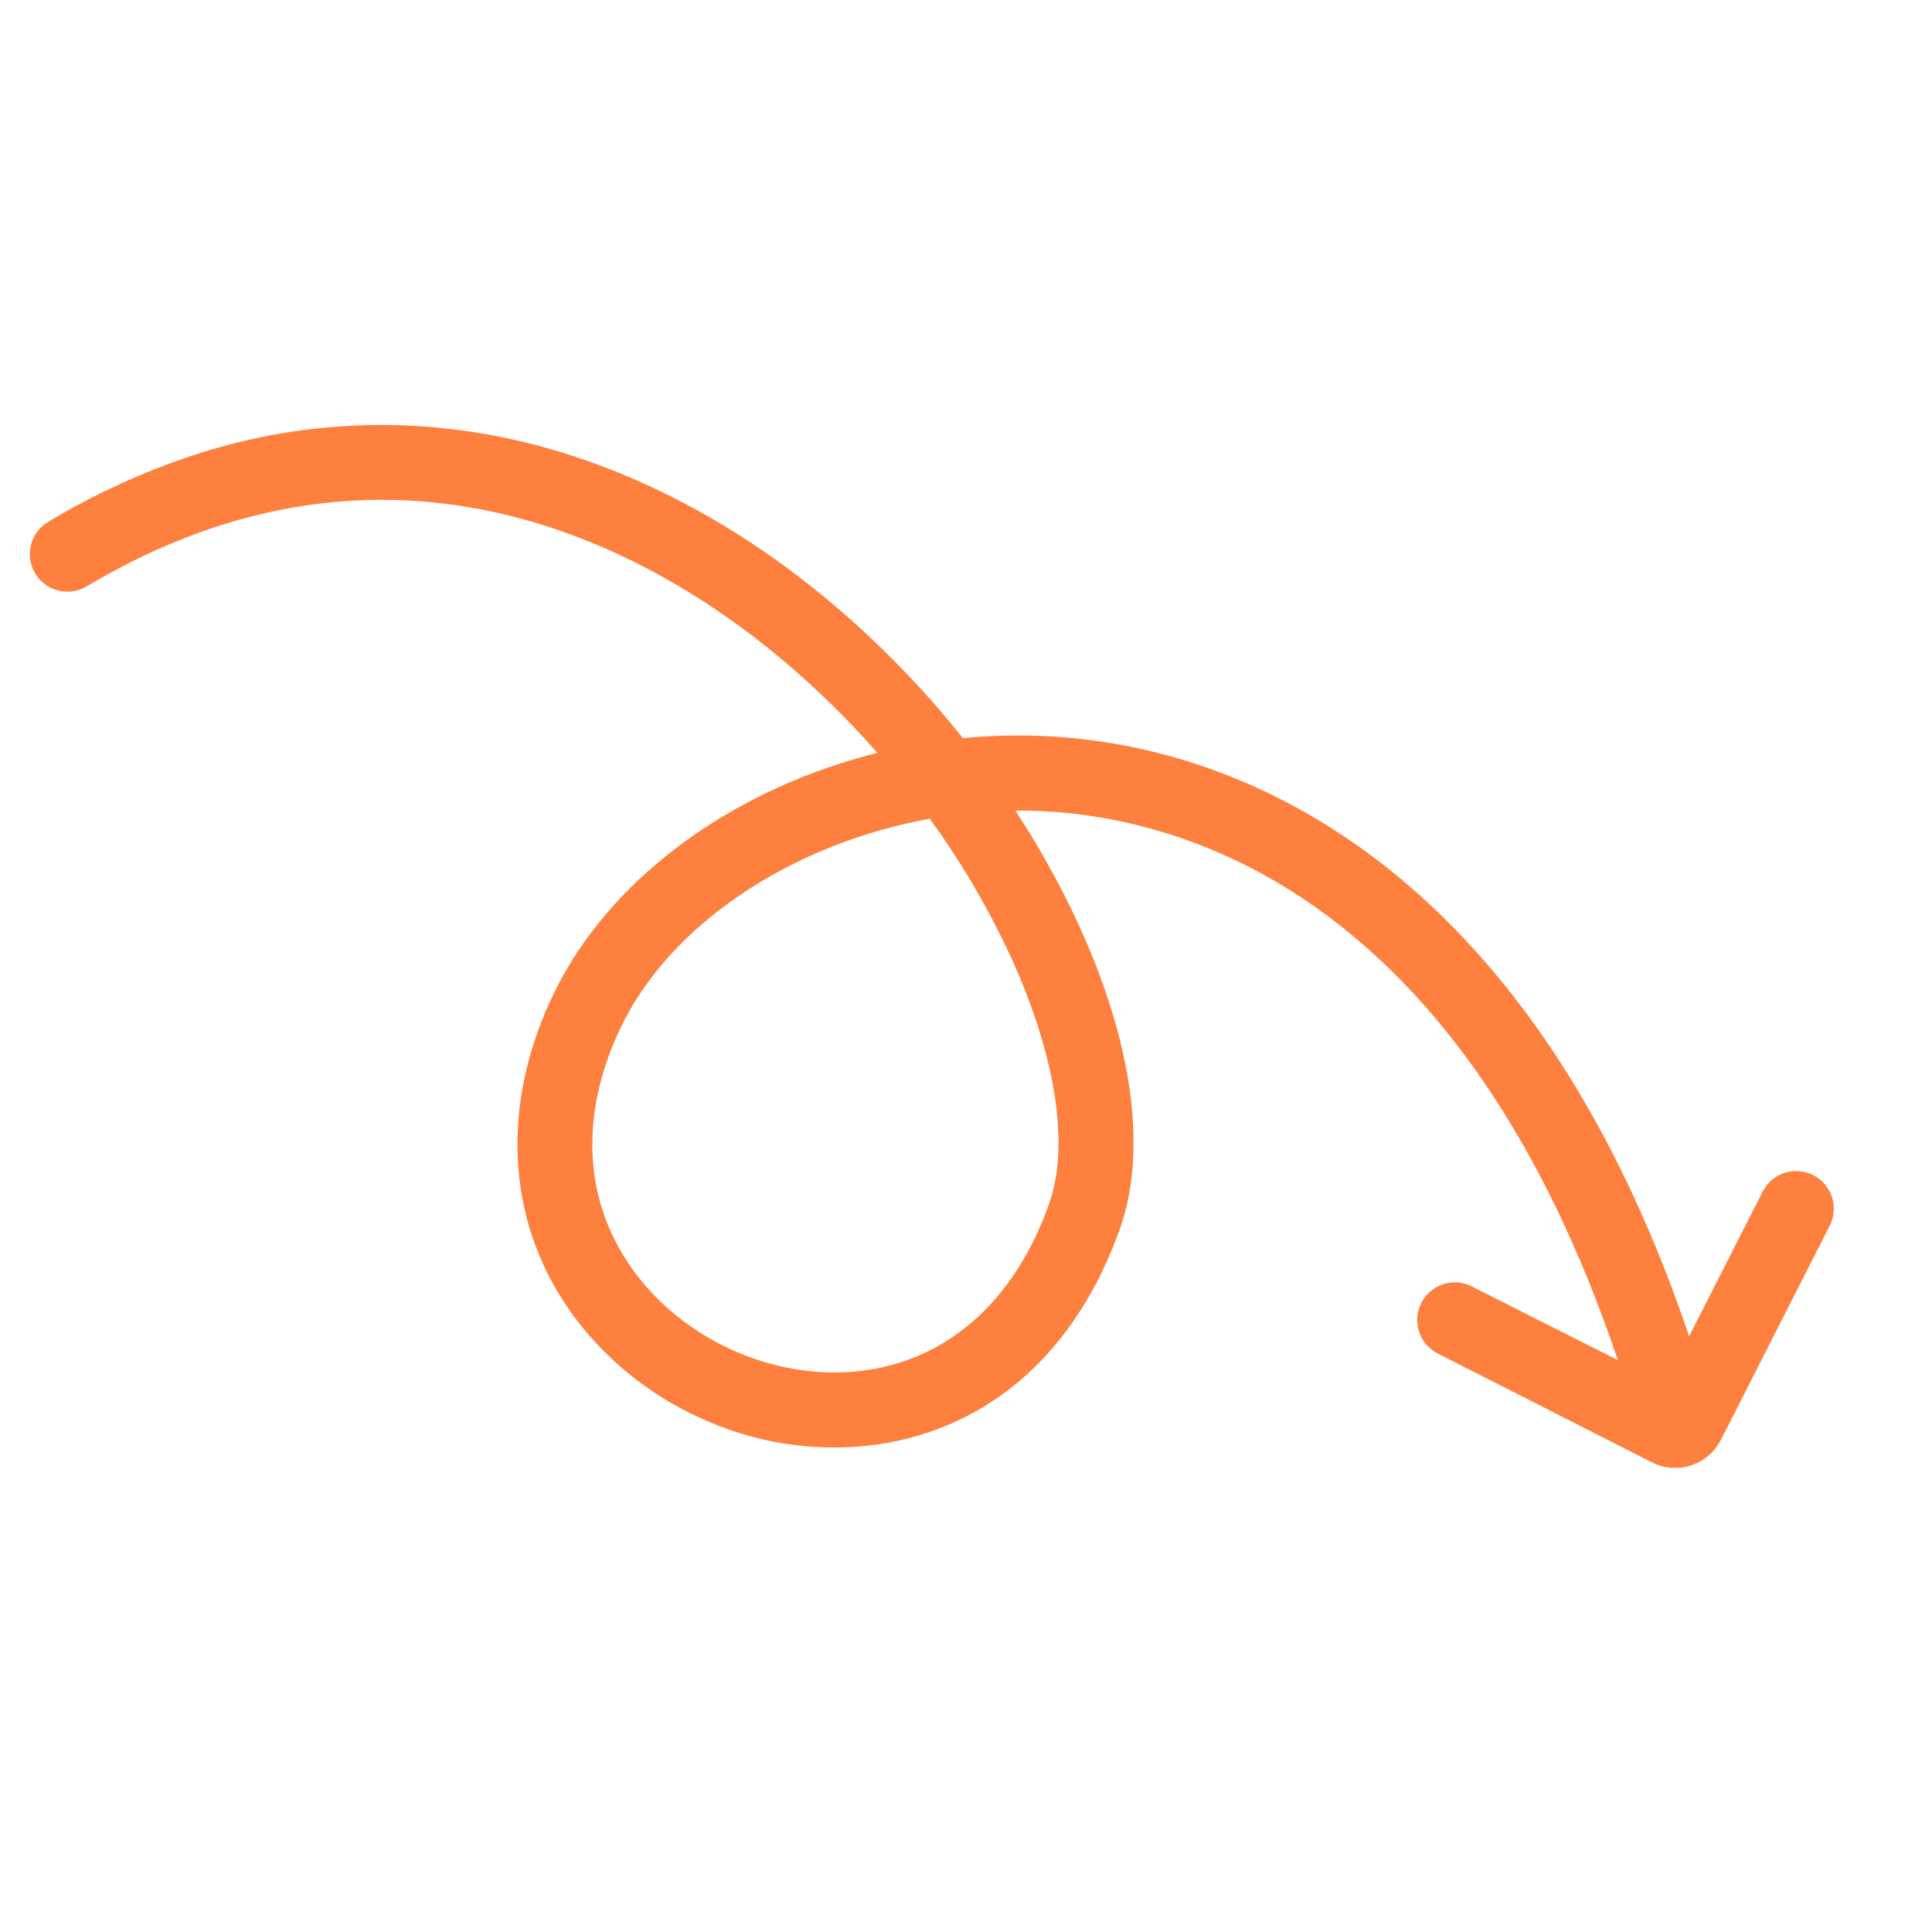<?xml version="1.0" encoding="UTF-8"?> <svg xmlns="http://www.w3.org/2000/svg" width="55" height="55" viewBox="0 0 55 55" fill="none"><g clip-path="url(#clip0_962_1308)"><path d="M52.088 34.894L48.991 40.988C48.815 41.334 48.51 41.596 48.141 41.716C47.772 41.836 47.371 41.805 47.025 41.629L40.931 38.532C40.677 38.404 40.486 38.18 40.398 37.91C40.309 37.639 40.332 37.346 40.461 37.092C40.59 36.839 40.814 36.647 41.084 36.559C41.354 36.471 41.648 36.494 41.901 36.623L46.057 38.72C41.674 25.723 34.017 23.35 29.814 23.1C29.511 23.082 29.208 23.074 28.905 23.077C29.538 24.042 30.104 25.049 30.599 26.092C32.233 29.555 32.688 32.716 31.877 34.994C30.645 38.456 28.214 40.629 25.034 41.113C23.406 41.35 21.744 41.136 20.229 40.494C18.706 39.868 17.378 38.847 16.383 37.535C14.454 34.965 14.201 31.651 15.689 28.441C17.115 25.363 20.184 22.952 23.843 21.759C24.215 21.637 24.593 21.529 24.977 21.433C24.086 20.416 23.113 19.473 22.069 18.613C18.481 15.668 11.161 11.503 2.454 16.7C2.211 16.841 1.922 16.88 1.65 16.81C1.377 16.739 1.144 16.564 1 16.323C0.856 16.081 0.813 15.793 0.88 15.519C0.947 15.246 1.119 15.011 1.359 14.864C2.662 14.078 4.049 13.441 5.494 12.963C8.037 12.121 10.742 11.89 13.392 12.288C16.863 12.806 20.332 14.422 23.425 16.961C24.892 18.169 26.228 19.527 27.411 21.014C28.252 20.932 29.098 20.916 29.941 20.966C33.659 21.187 37.206 22.683 40.197 25.292C43.571 28.235 46.224 32.524 48.085 38.043L50.179 33.923C50.243 33.798 50.331 33.686 50.437 33.595C50.544 33.503 50.668 33.434 50.802 33.39C50.935 33.347 51.076 33.33 51.217 33.341C51.357 33.352 51.494 33.39 51.619 33.454C51.744 33.517 51.856 33.605 51.947 33.712C52.039 33.819 52.108 33.943 52.152 34.077C52.196 34.21 52.212 34.351 52.202 34.491C52.191 34.632 52.152 34.768 52.089 34.894L52.088 34.894ZM28.666 27.004C28.048 25.707 27.313 24.469 26.47 23.307C22.54 24.018 19.029 26.318 17.628 29.34C16.465 31.849 16.63 34.303 18.093 36.252C19.606 38.268 22.266 39.372 24.712 39C25.036 38.951 25.356 38.875 25.668 38.774C27.57 38.153 29.041 36.589 29.863 34.277C30.474 32.561 30.037 29.91 28.666 27.005L28.666 27.004Z" fill="#FE803E"></path></g><defs><clipPath id="clip0_962_1308"><rect width="43.166" height="43.166" fill="white" transform="matrix(0.951 -0.31 -0.31 -0.951 13.383 54.422)"></rect></clipPath></defs></svg> 